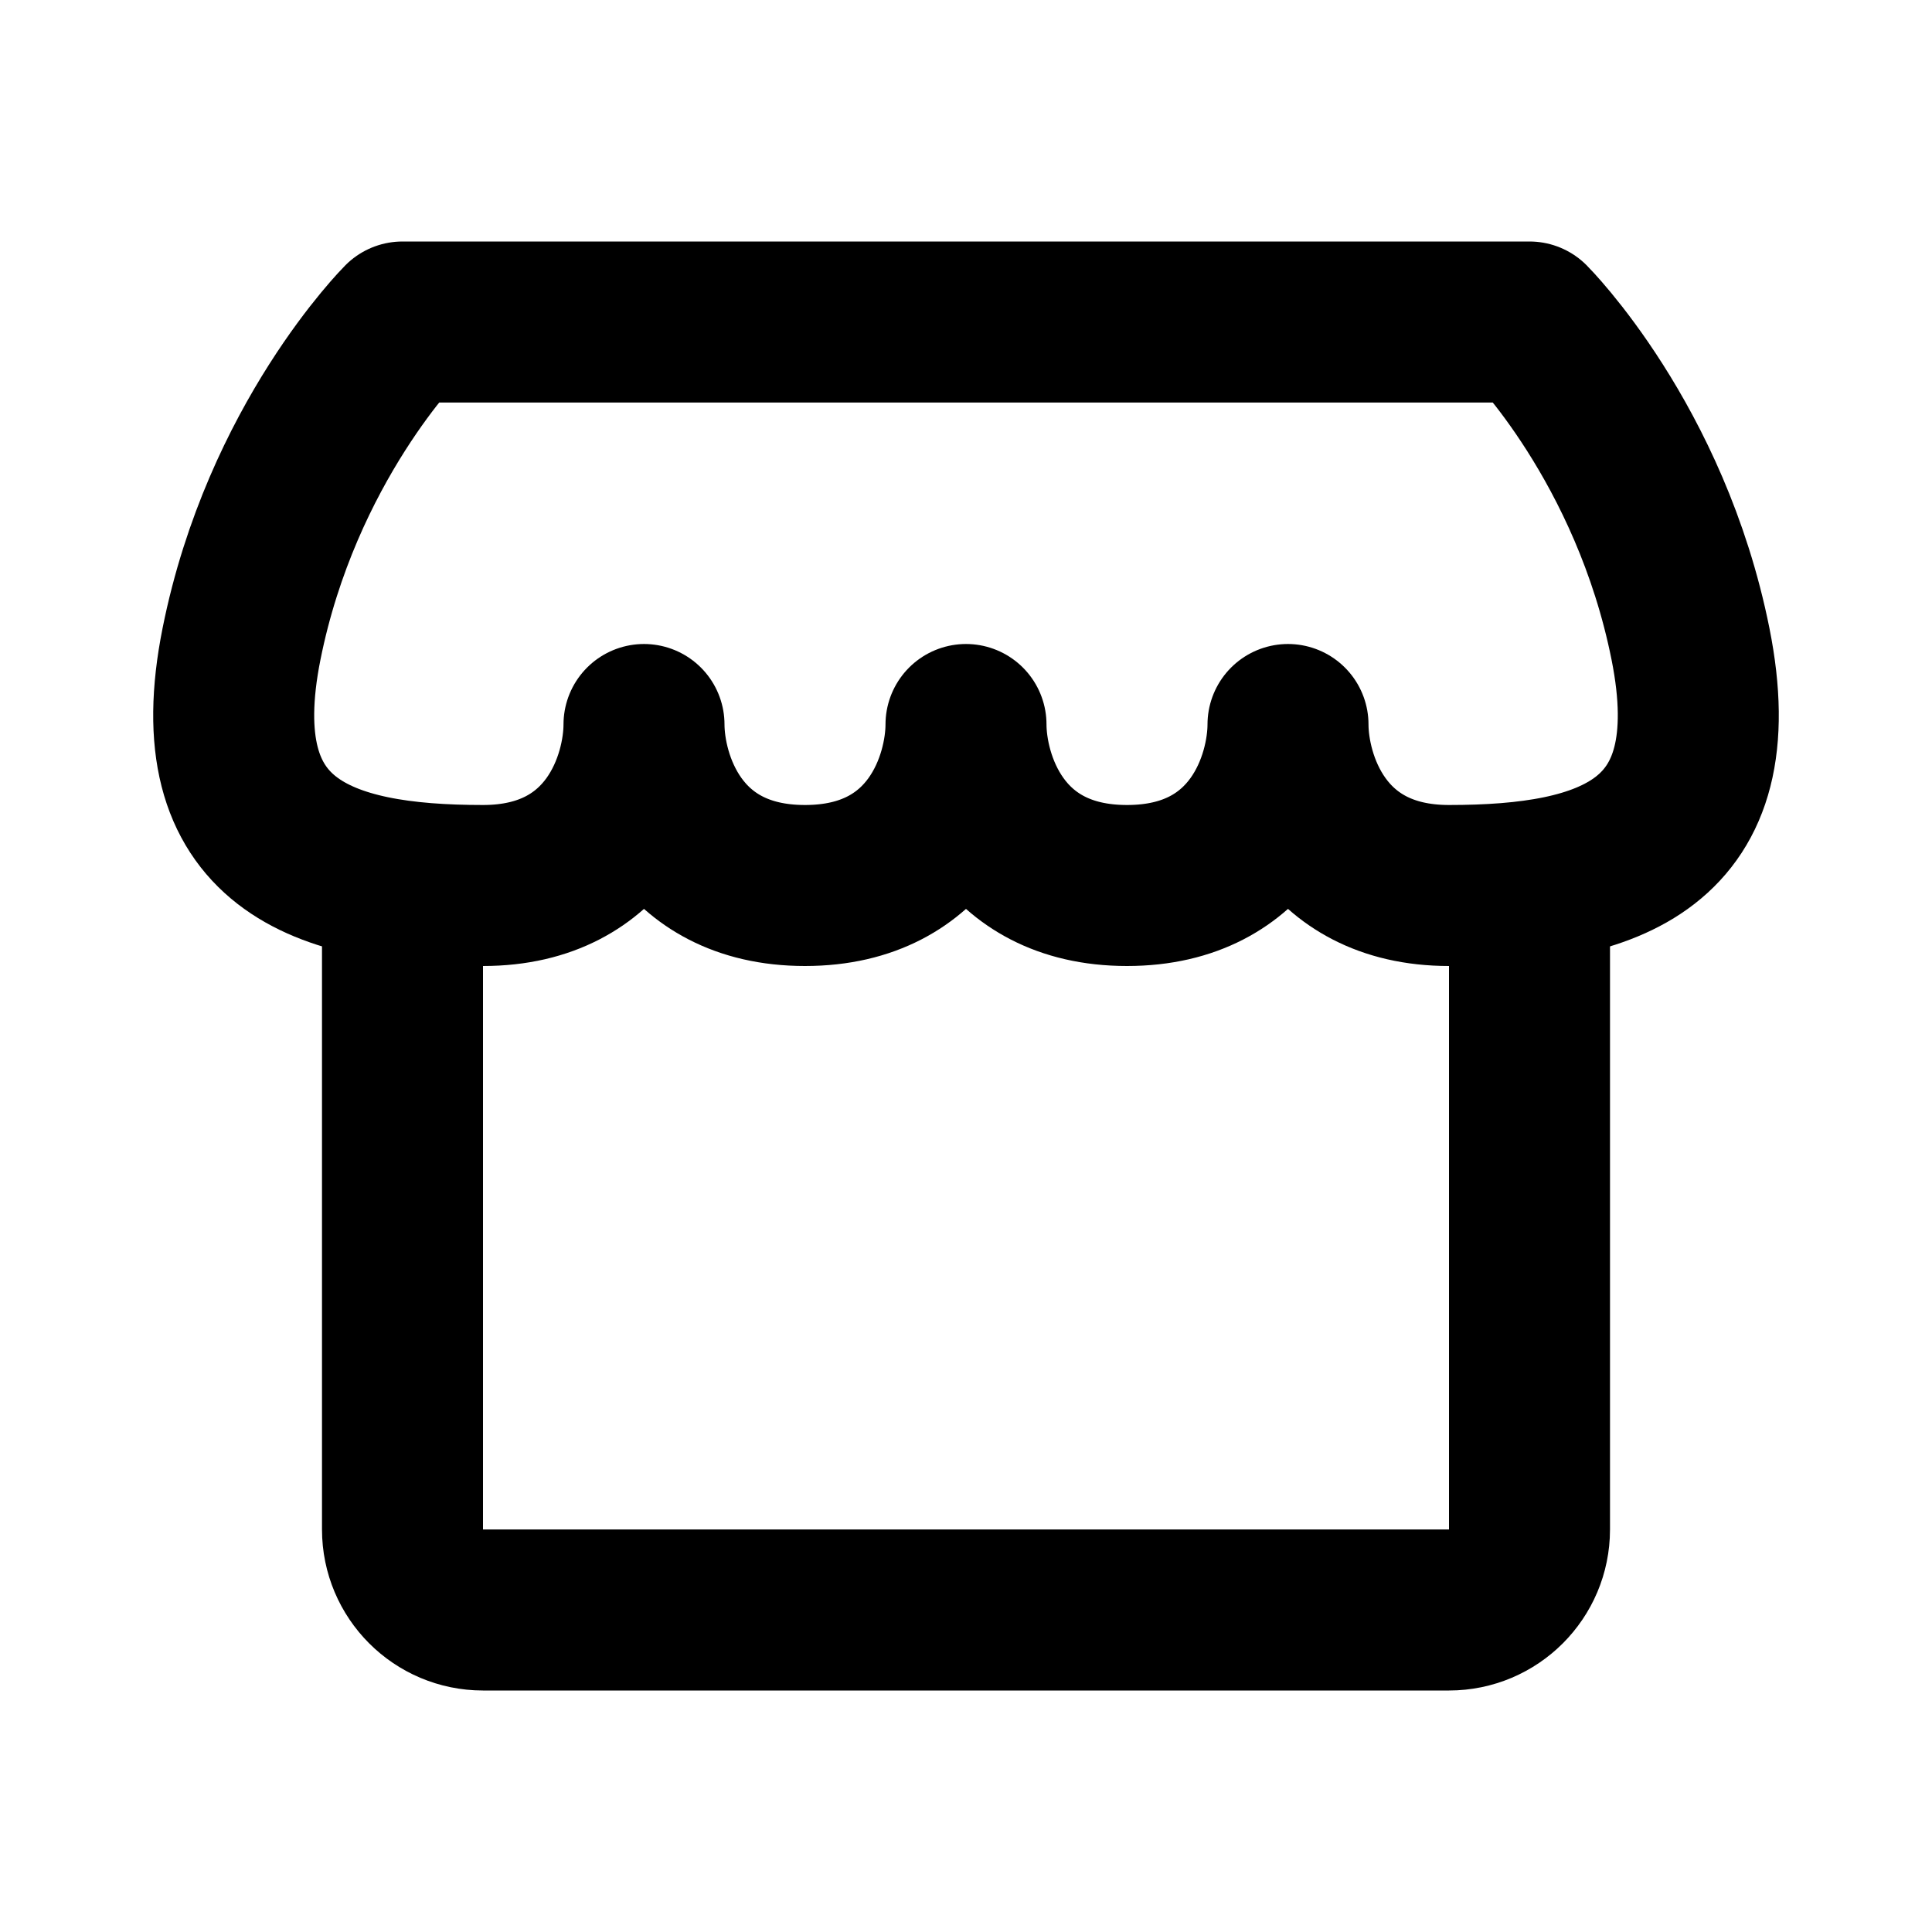 <?xml version="1.0" encoding="UTF-8"?> <svg xmlns="http://www.w3.org/2000/svg" width="24" height="24" viewBox="0 0 24 24" fill="none"><path d="M5 11V19C5 19.552 5.448 20 6 20H18C18.552 20 19 19.552 19 19V11" stroke="black" stroke-width="2" stroke-linecap="round" stroke-linejoin="round"></path><path d="M3 8C3.5 5.5 5 4 5 4H19C19 4 20.5 5.5 21 8C21.5 10.5 20 11 18 11C16.4 11 16 9.667 16 9C16 9.667 15.6 11 14 11C12.4 11 12 9.667 12 9C12 9.667 11.6 11 10 11C8.4 11 8 9.667 8 9C8 9.667 7.6 11 6 11C4 11 2.5 10.5 3 8Z" stroke="black" stroke-width="2" stroke-linecap="round" stroke-linejoin="round"></path></svg> 